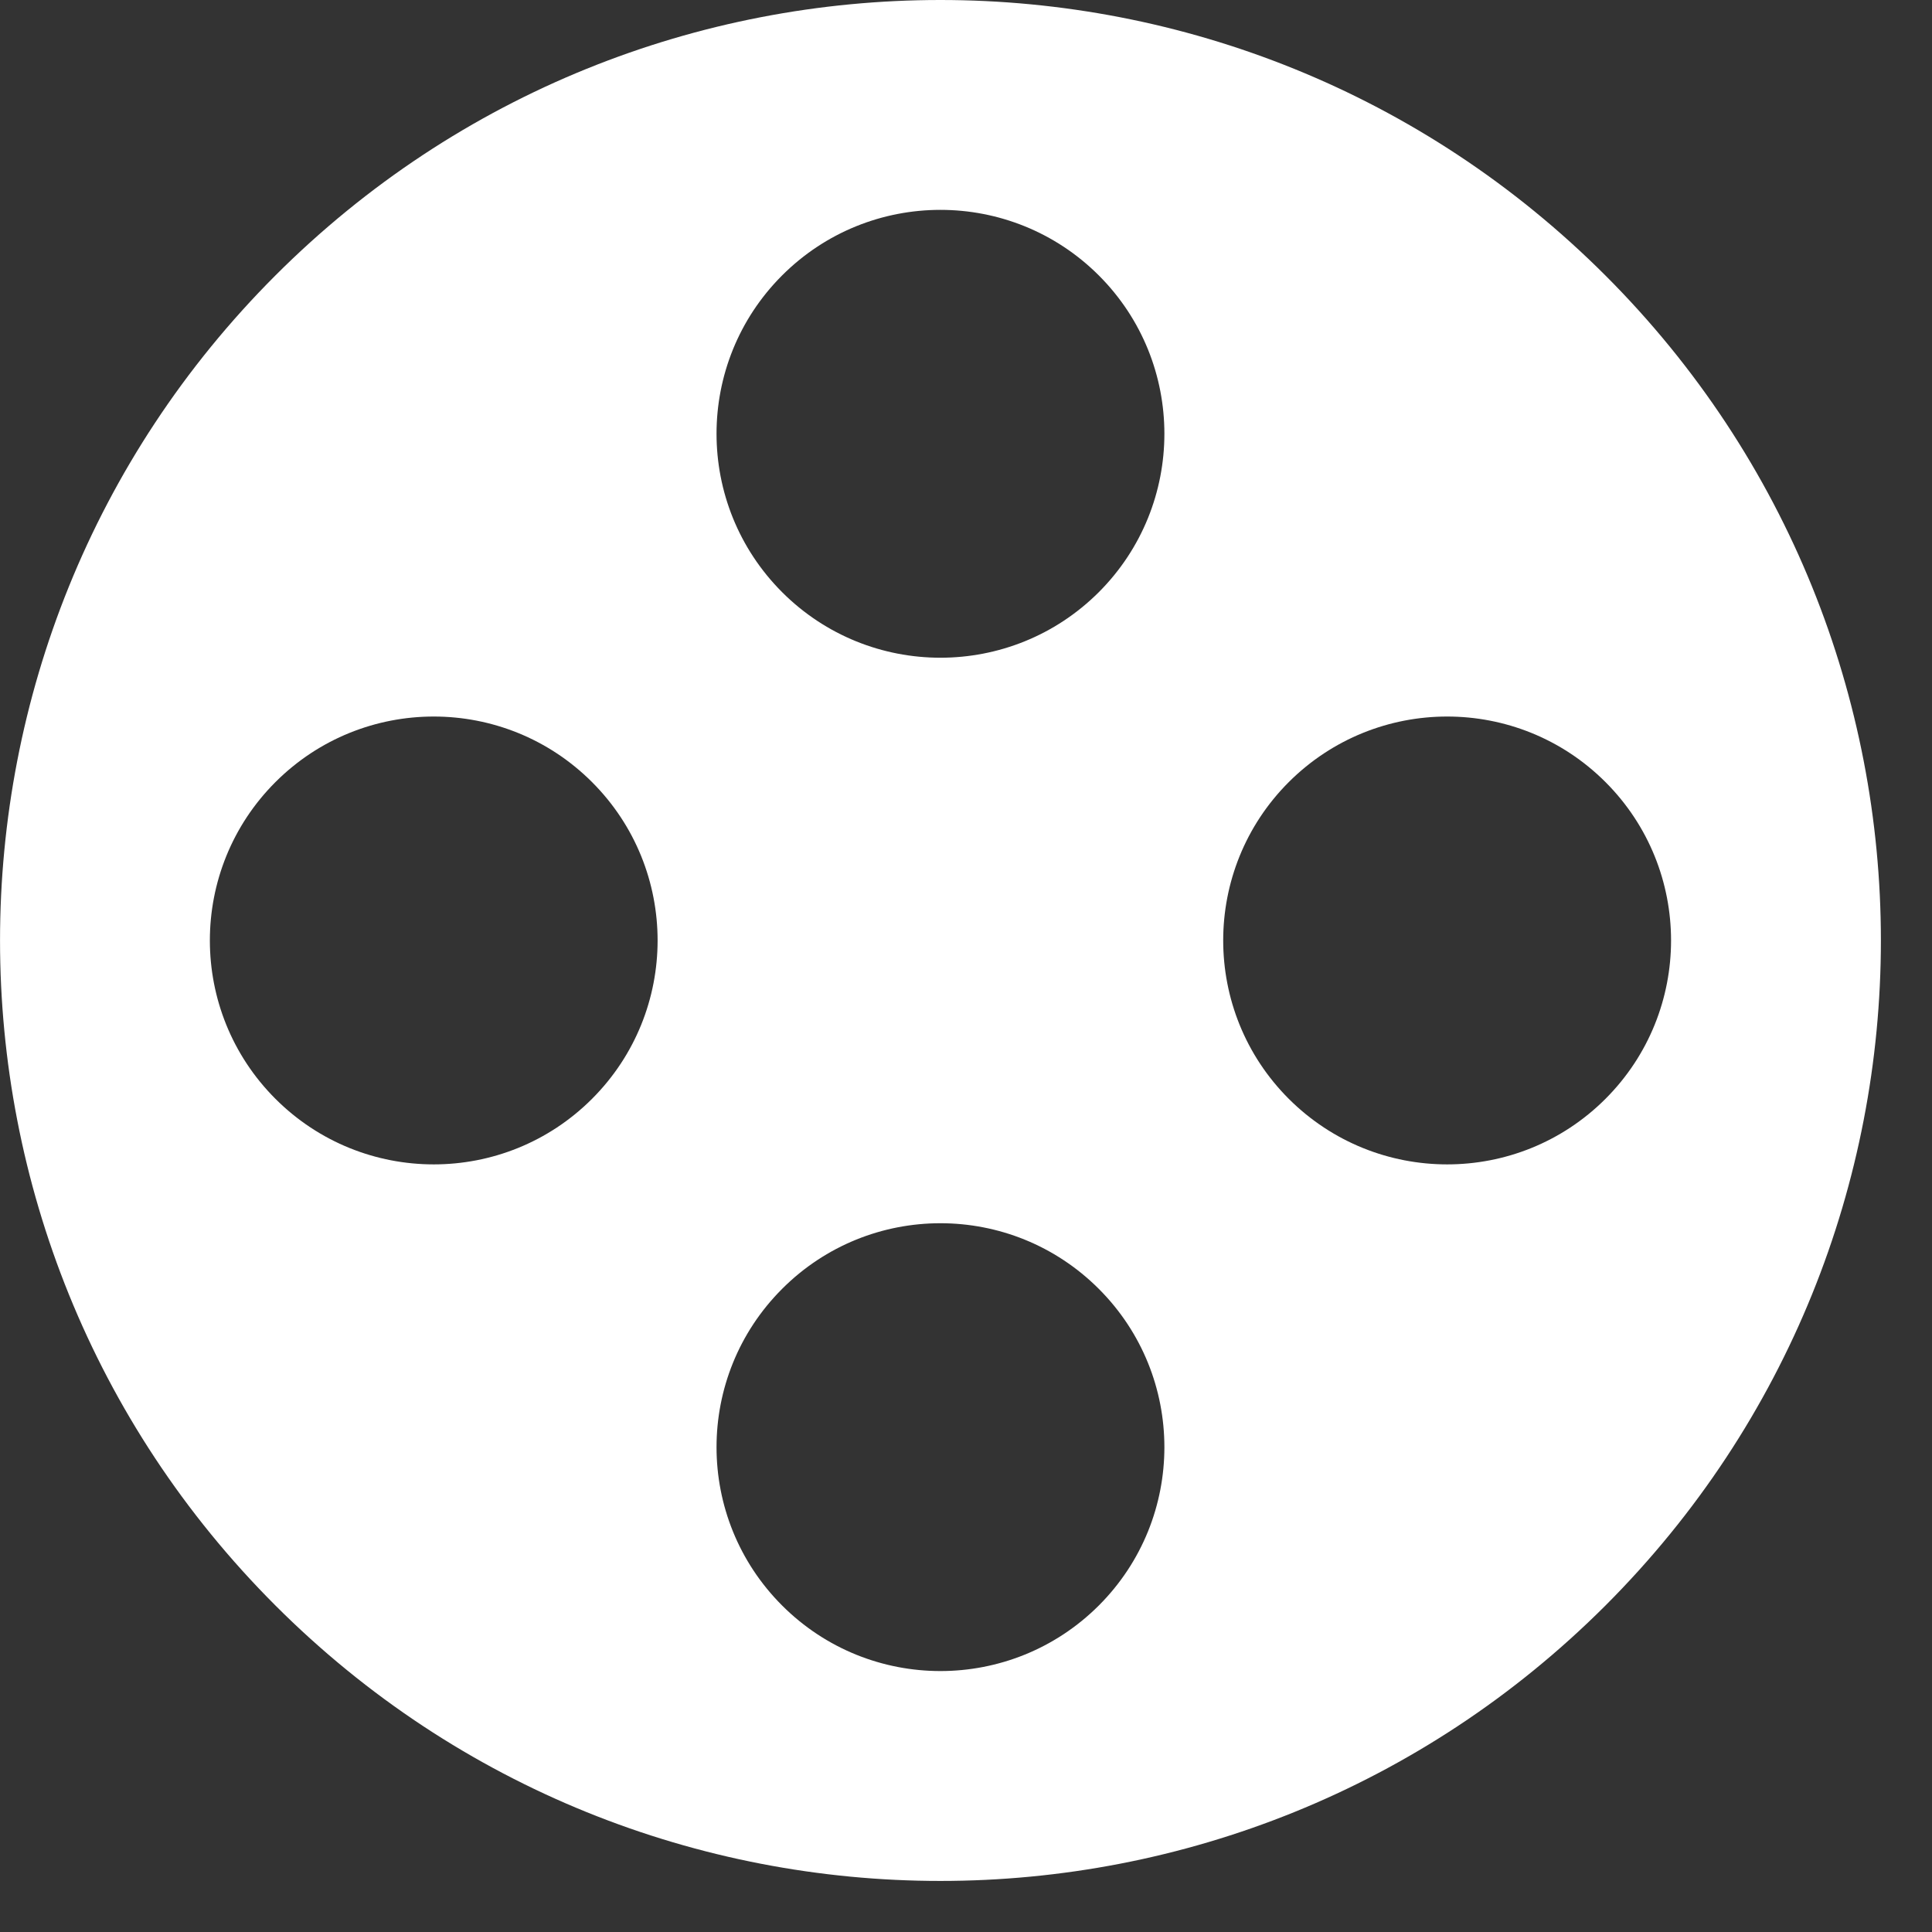 <?xml version="1.0" encoding="UTF-8"?> <svg xmlns="http://www.w3.org/2000/svg" width="16" height="16" viewBox="0 0 16 16" fill="none"><rect x="0" y="0" width="16" height="16" fill="#333333" stroke="none"/><path d="M2.281 2.281C5.323 -0.761 10.254 -0.76 13.296 2.282C16.337 5.323 16.337 10.254 13.296 13.296C10.254 16.337 5.323 16.338 2.281 13.296C-0.76 10.255 -0.76 5.323 2.281 2.281ZM6.477 10.674C5.753 11.398 5.753 12.572 6.477 13.296C7.201 14.02 8.375 14.02 9.1 13.296C9.824 12.572 9.824 11.398 9.1 10.674C8.375 9.949 7.201 9.949 6.477 10.674ZM10.673 6.477C9.949 7.201 9.949 8.376 10.673 9.1C11.398 9.824 12.572 9.824 13.296 9.1C14.02 8.376 14.02 7.201 13.296 6.477C12.572 5.753 11.398 5.753 10.673 6.477ZM2.281 6.477C1.557 7.201 1.557 8.376 2.281 9.1C3.005 9.824 4.179 9.824 4.903 9.1C5.627 8.376 5.627 7.201 4.903 6.477C4.179 5.753 3.005 5.753 2.281 6.477ZM6.477 2.281C5.753 3.005 5.753 4.179 6.477 4.904C7.201 5.628 8.375 5.628 9.1 4.904C9.824 4.179 9.824 3.005 9.1 2.281C8.375 1.557 7.201 1.557 6.477 2.281Z" fill="white"></path></svg> 